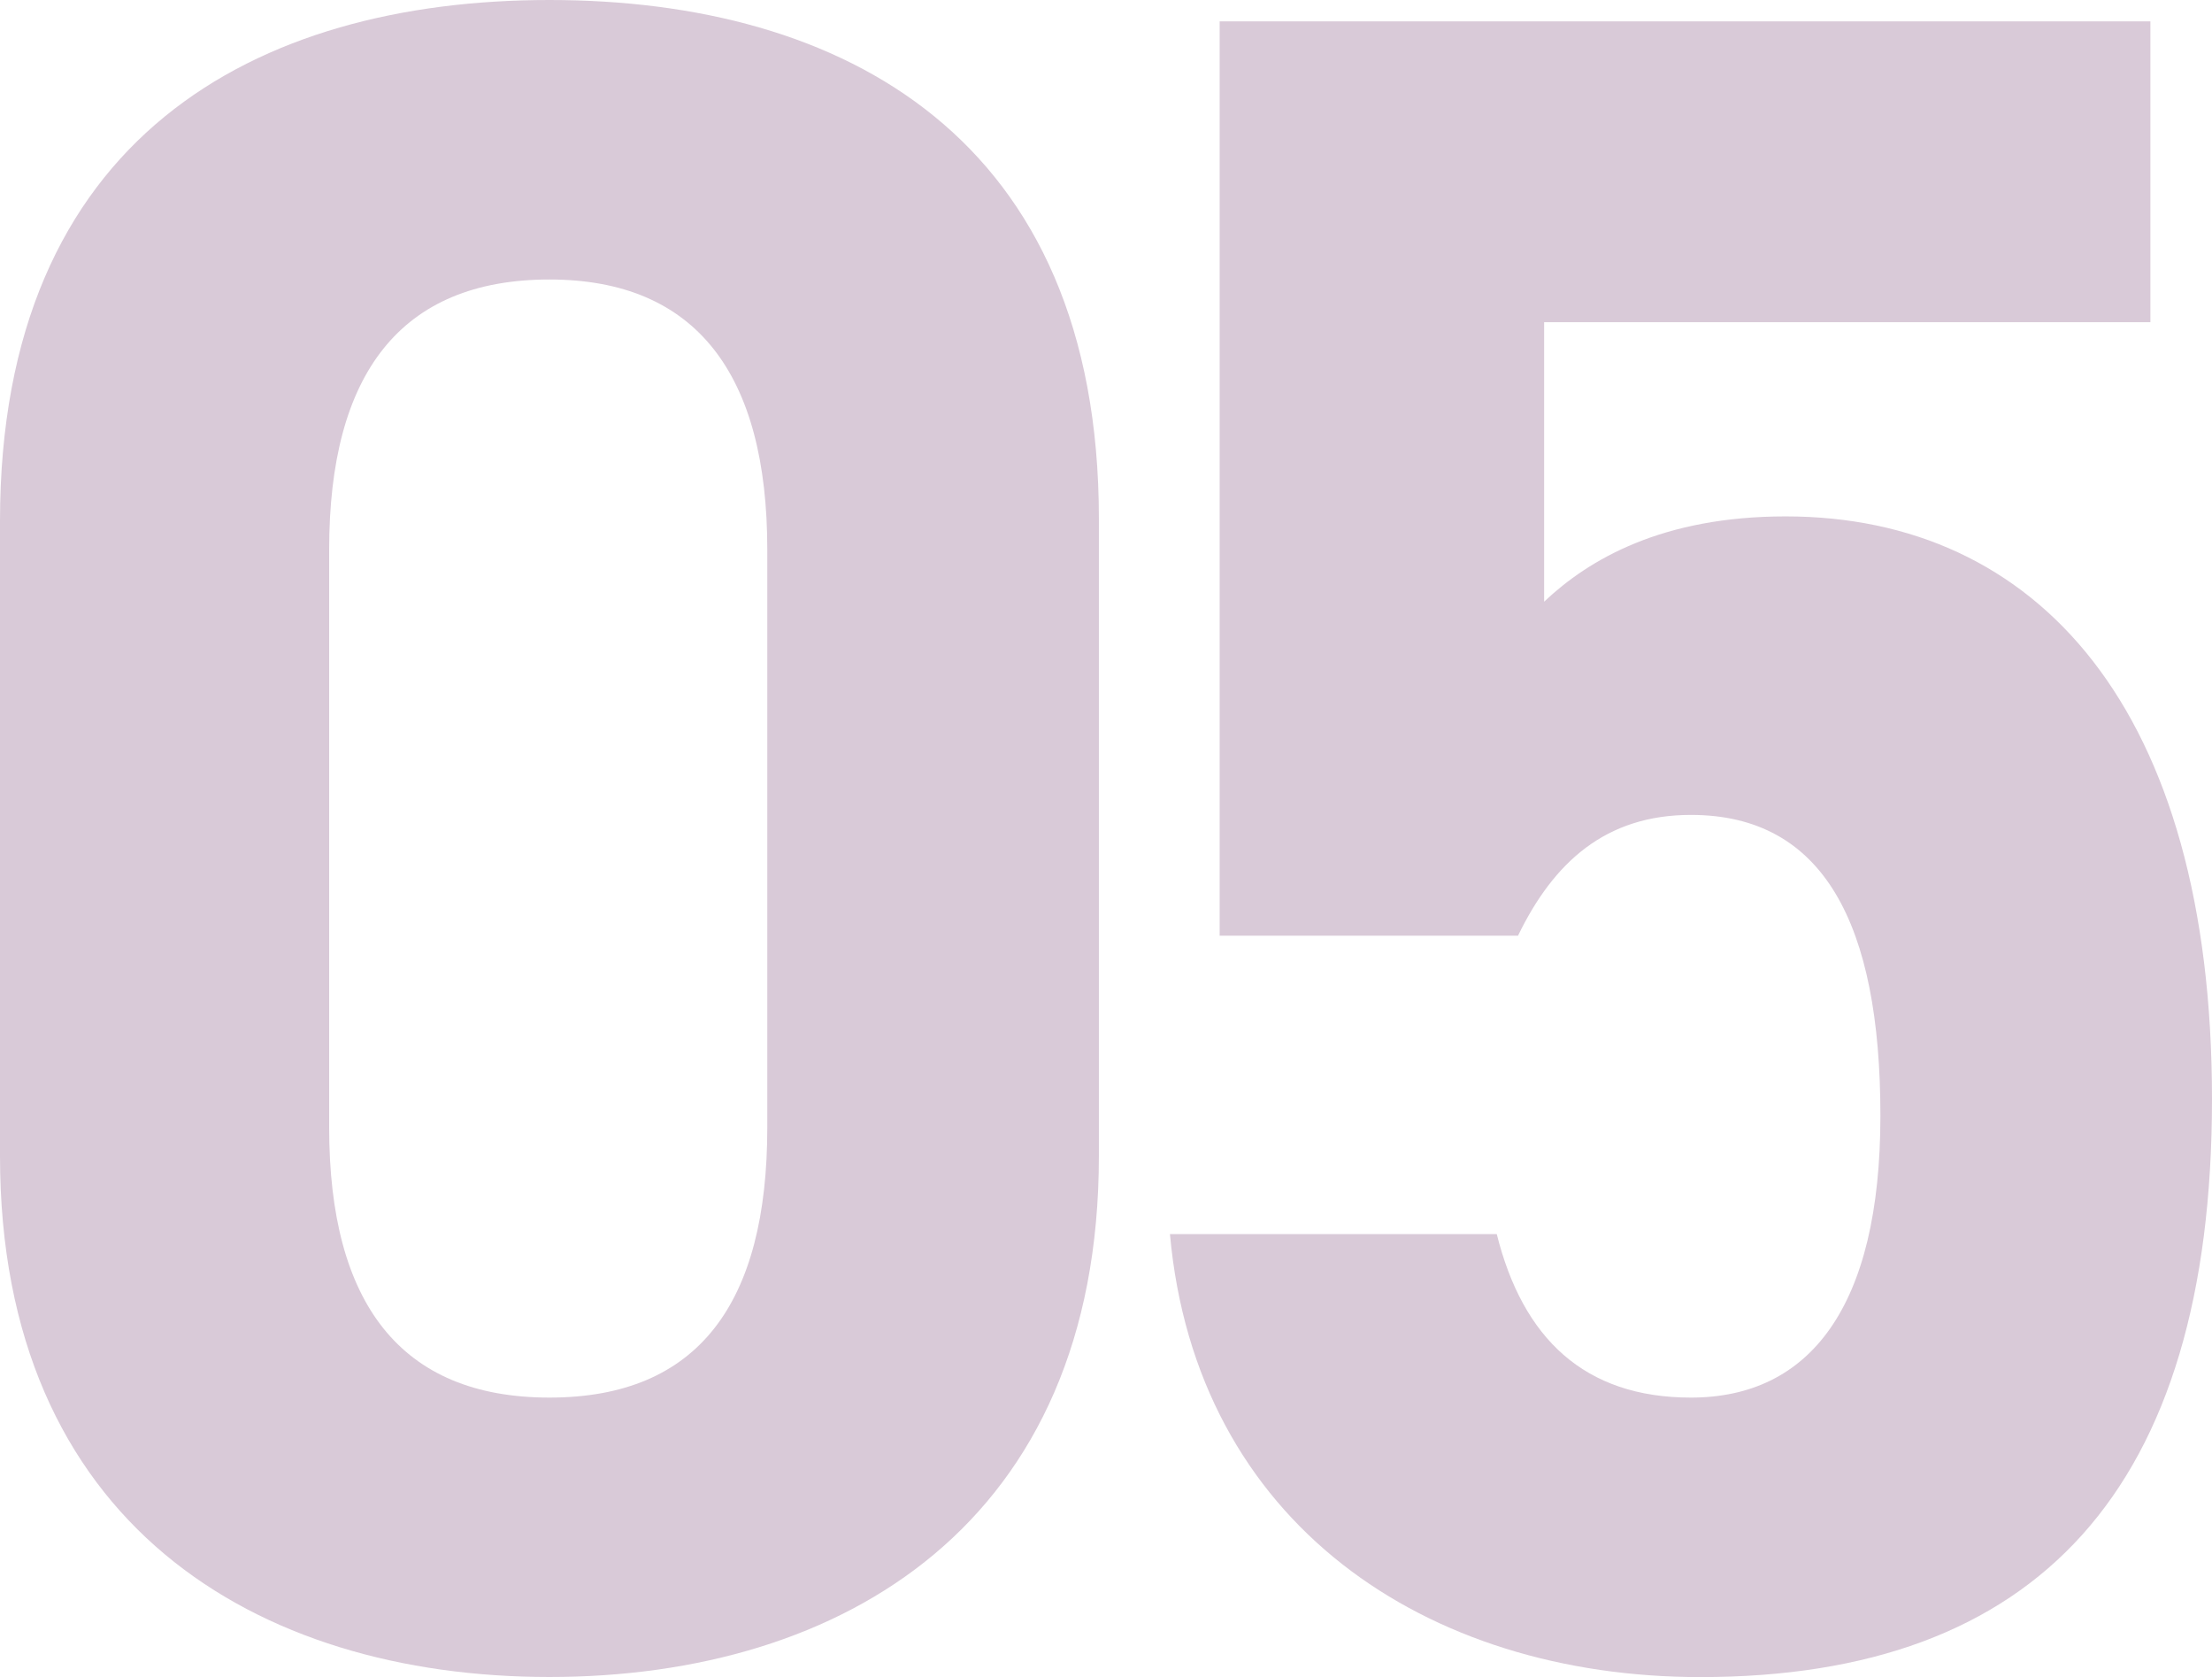 <?xml version="1.0" encoding="UTF-8"?>
<svg id="_レイヤー_2" data-name="レイヤー 2" xmlns="http://www.w3.org/2000/svg" viewBox="0 0 236.28 179.11">
  <defs>
    <style>
      .cls-1 {
        fill: #d9cad8;
      }
    </style>
  </defs>
  <g id="_レイヤー_1-2" data-name="レイヤー 1">
    <g>
      <path class="cls-1" d="M117.38,123.45c0,39.21-27.32,55.65-58.69,55.65S0,162.66,0,123.45V55.66C0,14.67,27.32,0,58.69,0s58.69,14.67,58.69,55.4v68.05ZM58.69,29.85c-15.94,0-23.53,10.12-23.53,28.84v61.73c0,18.72,7.59,28.84,23.53,28.84s23.27-10.12,23.27-28.84v-61.73c0-18.72-7.59-28.84-23.27-28.84Z"/>
      <path class="cls-1" d="M162.16,99.93h-31.88V2.28h99.42v32.13h-64.76v29.85c4.81-4.55,12.65-9.11,25.8-9.11,26.82,0,45.54,20.49,45.54,62.23s-18.72,61.73-54.64,61.73c-29.34,0-53.88-16.44-56.67-47.31h34.91c2.78,11.13,9.36,17.46,20.74,17.46,12.65,0,20.24-9.61,20.24-30.1s-6.07-32.13-20.24-32.13c-9.11,0-14.67,5.06-18.47,12.9Z"/>
    </g>
  </g>
</svg>